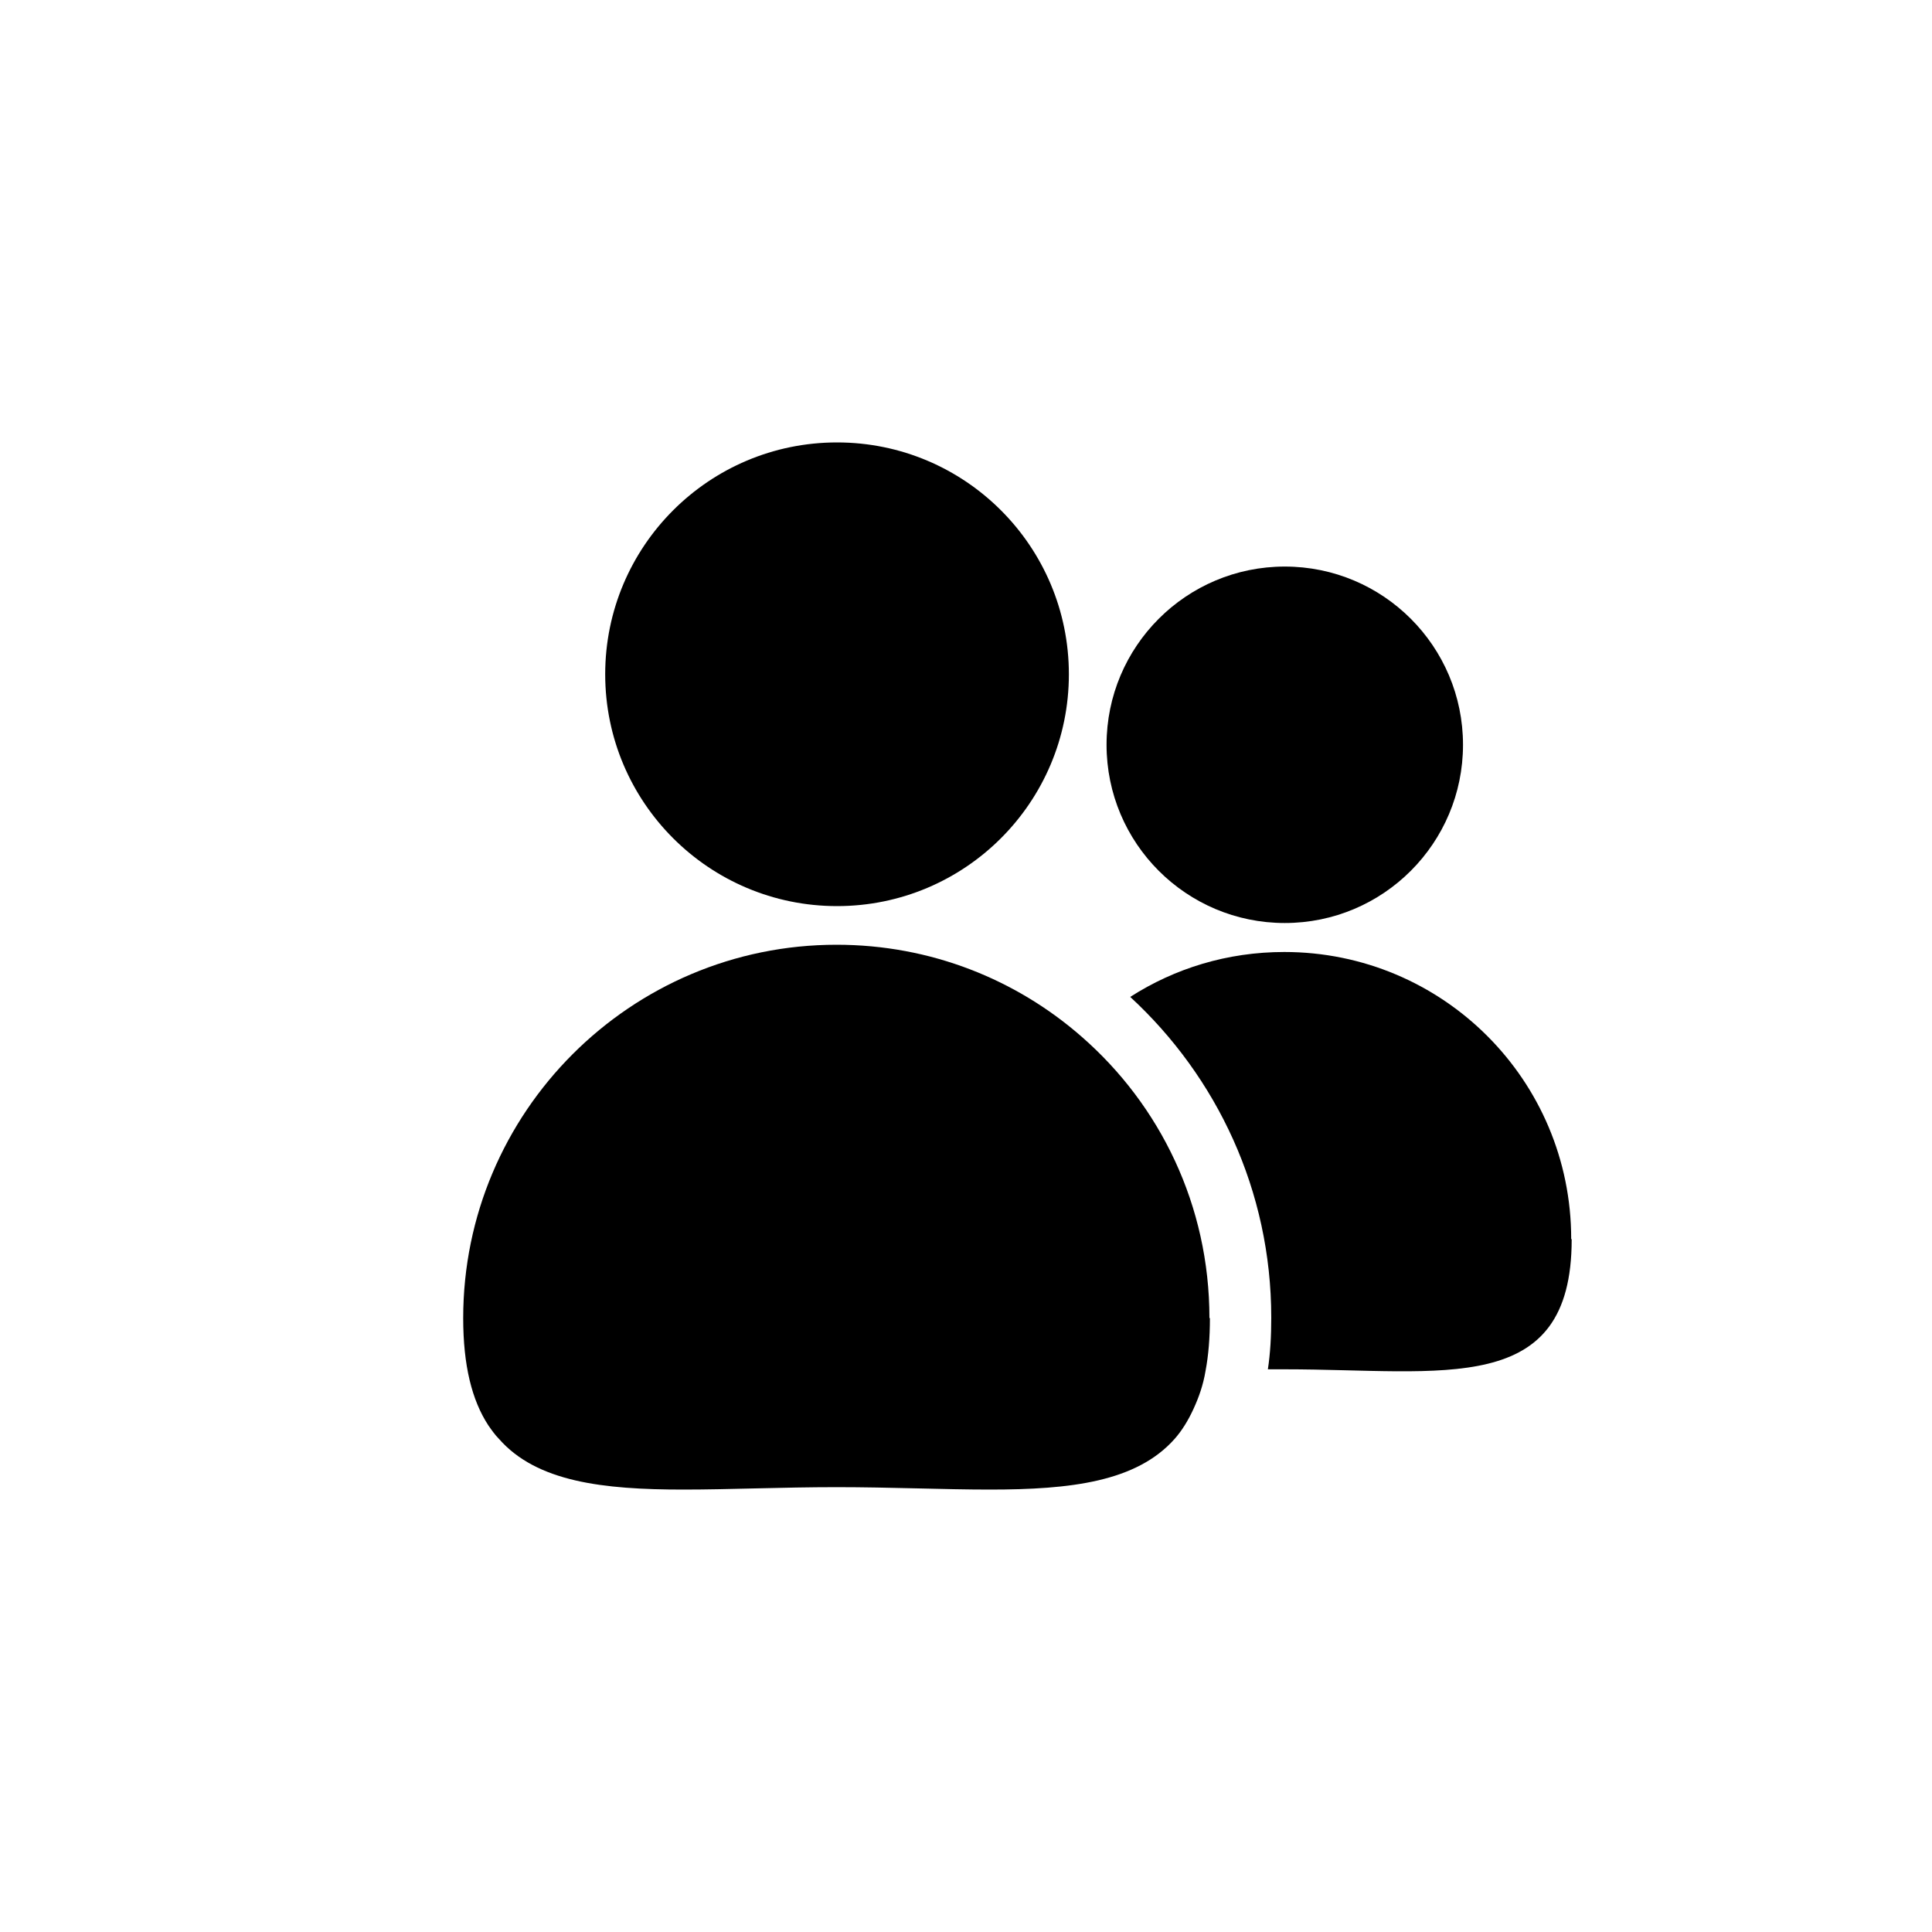 <?xml version="1.0" encoding="UTF-8"?>
<svg id="Layer_2" xmlns="http://www.w3.org/2000/svg" viewBox="0 0 40 40">
  <defs>
    <style>
      .cls-1 {
        fill: none;
      }
    </style>
  </defs>
  <g id="Layer_1-2" data-name="Layer_1">
    <g id="profiles">
      <g id="completed">
        <g>
          <rect class="cls-1" width="40" height="40"/>
          <g>
            <circle cx="26.6" cy="15.42" r="3.69"/>
            <path d="M32.54,25.66c0,3.28-2.65,2.69-5.94,2.69h-.35c.05-.33.07-.68.07-1.07,0-2.63-1.13-4.99-2.92-6.64.92-.59,2.01-.93,3.19-.93,3.28,0,5.94,2.65,5.94,5.94h0Z"/>
          </g>
          <g>
            <path d="M25.05,27.29c0,.41-.03.77-.09,1.09-.05.3-.14.55-.25.79s-.24.45-.39.62c-.79.89-2.15,1.05-3.83,1.05-.96,0-2.04-.05-3.17-.05s-2.2.05-3.17.05c-1.67,0-3.04-.16-3.82-1.05-.08-.08-.15-.18-.22-.28-.34-.52-.52-1.24-.52-2.22,0-4.26,3.46-7.73,7.73-7.73,1.95,0,3.72.72,5.07,1.9,1.63,1.42,2.65,3.5,2.65,5.83Z"/>
            <circle cx="17.33" cy="13.96" r="4.8"/>
          </g>
        </g>
      </g>
    </g>
  </g>
</svg>